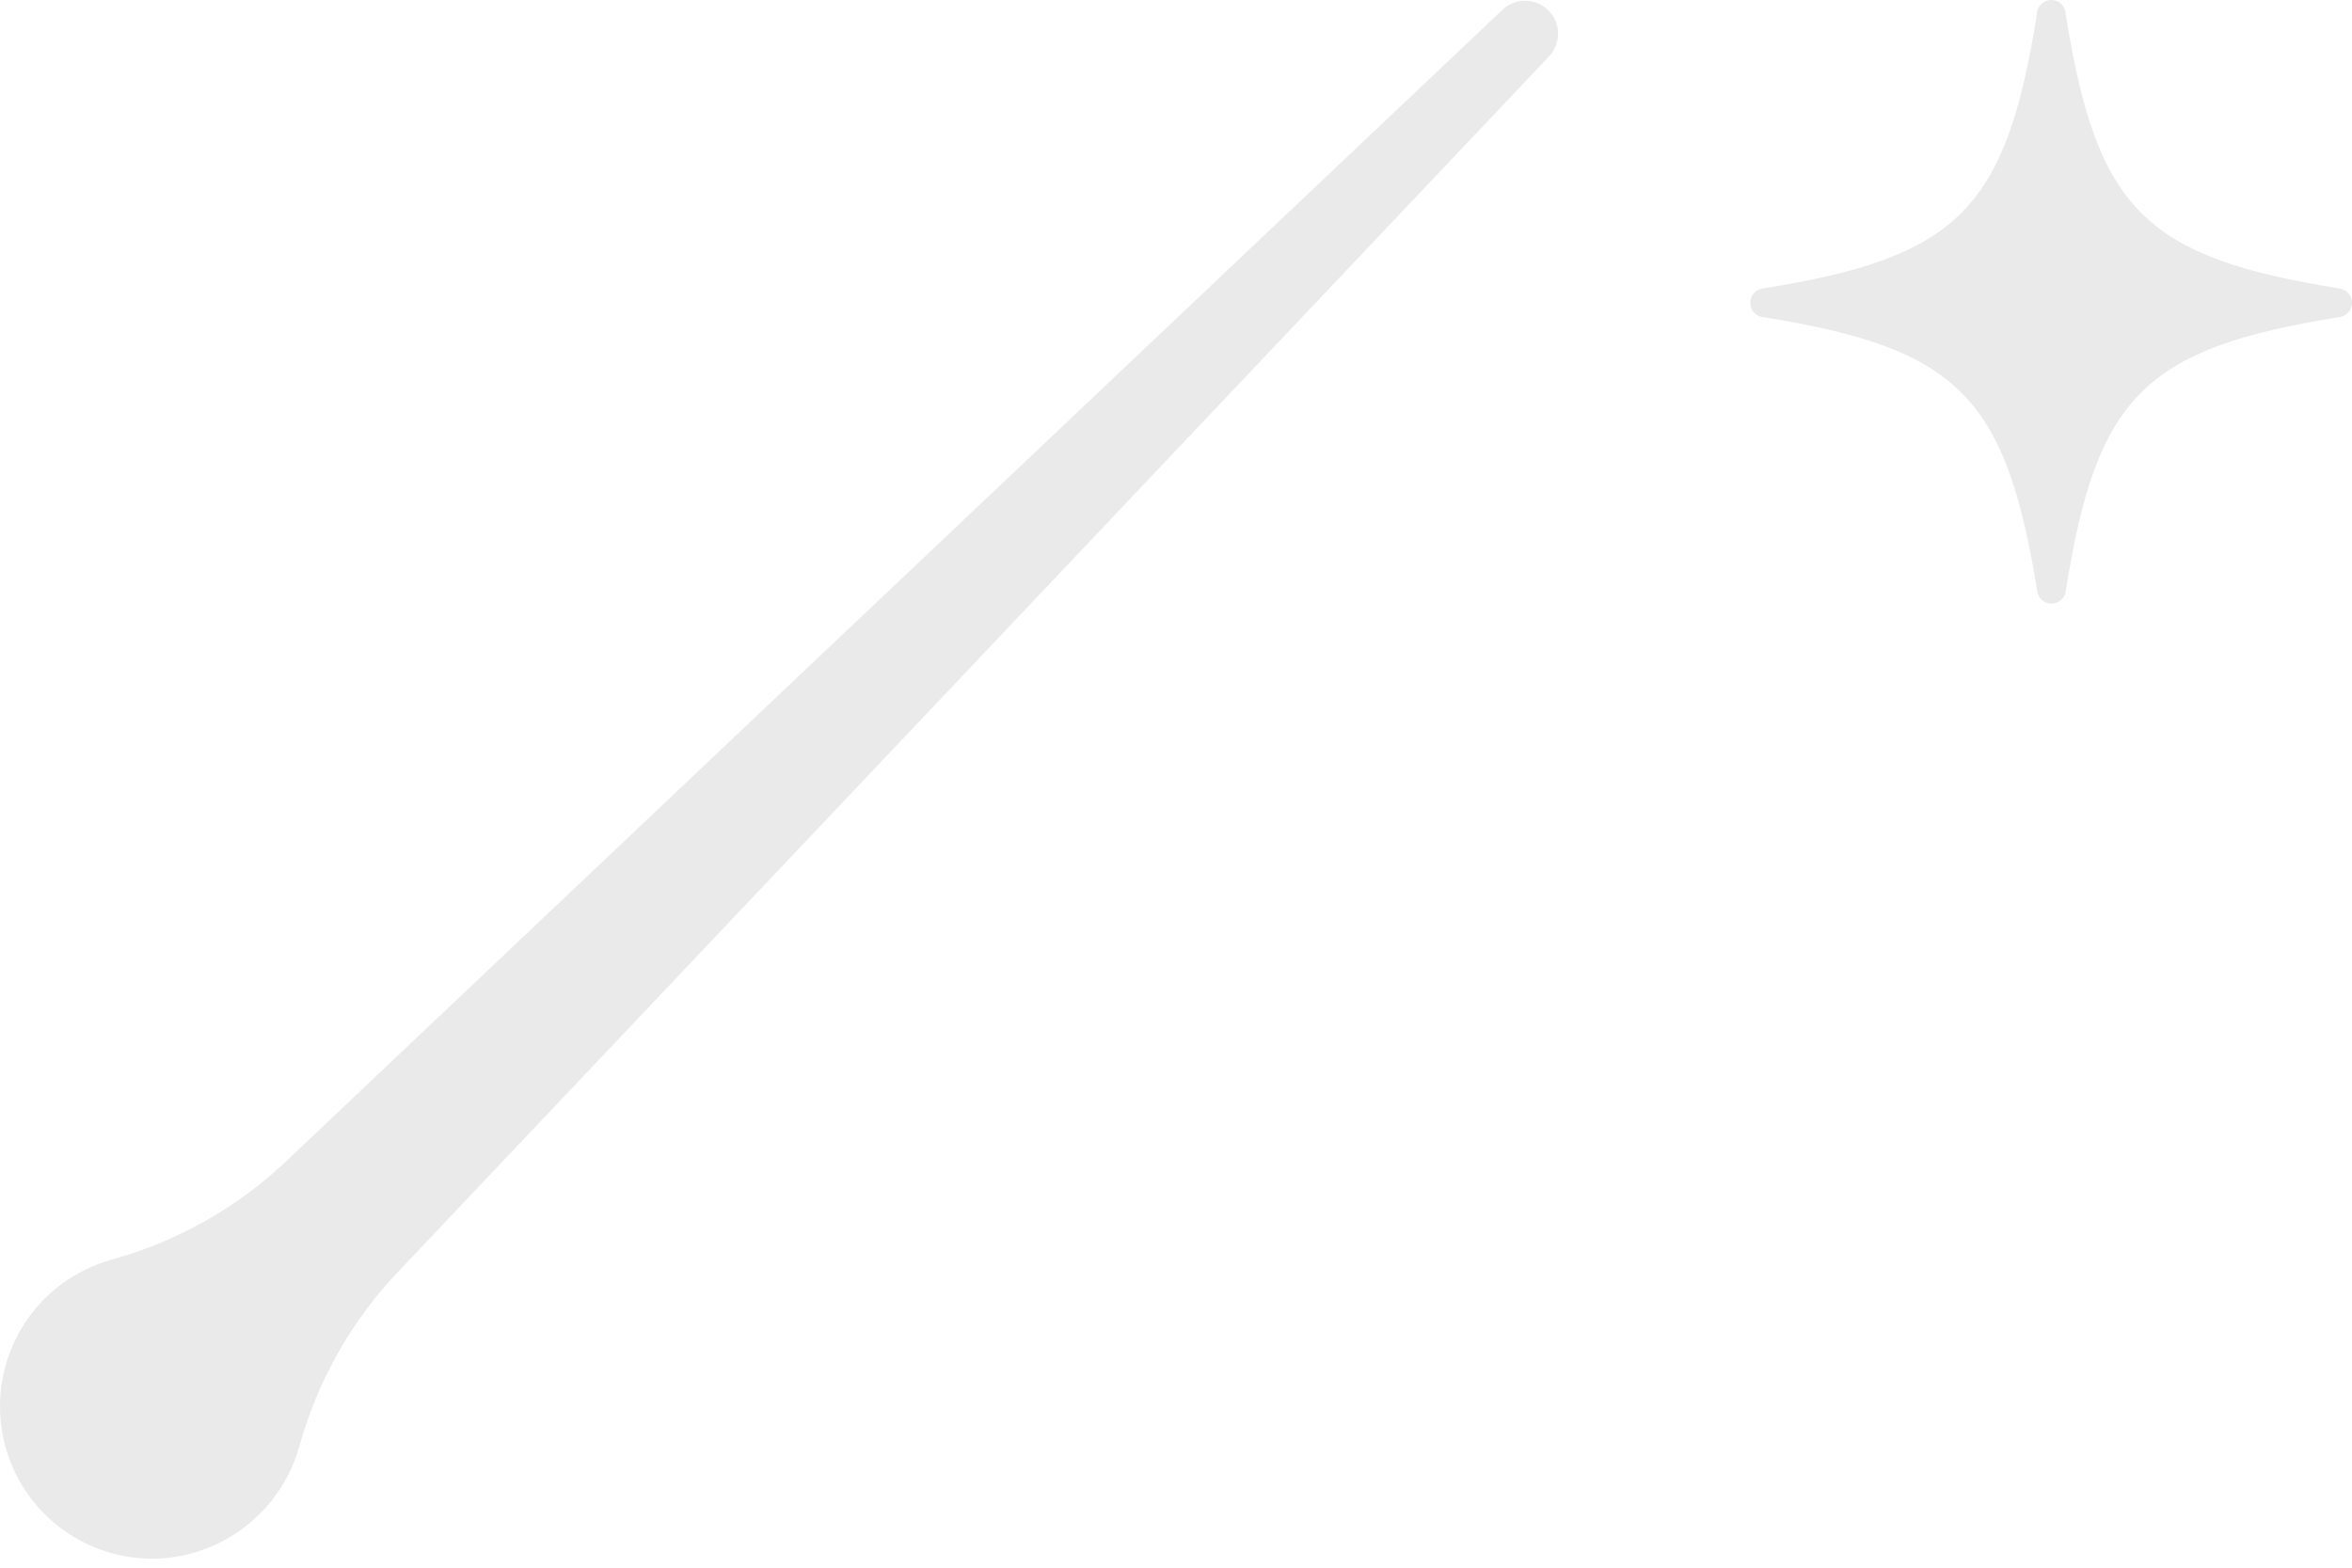 <svg xmlns="http://www.w3.org/2000/svg" width="48" height="32" viewBox="0 0 48 32" fill="none"><path d="M47.747 6.472C43.77 7.108 42.787 8.083 42.158 12.067C42.149 12.137 42.114 12.202 42.06 12.249C42.007 12.295 41.938 12.321 41.867 12.321C41.796 12.321 41.727 12.295 41.674 12.249C41.62 12.202 41.585 12.137 41.576 12.067C40.934 8.083 39.954 7.108 35.974 6.472C35.904 6.462 35.839 6.427 35.792 6.374C35.745 6.32 35.72 6.251 35.72 6.18C35.72 6.109 35.745 6.041 35.792 5.987C35.839 5.933 35.904 5.899 35.974 5.889C39.954 5.254 40.934 4.278 41.569 0.294C41.569 0.216 41.6 0.141 41.656 0.086C41.711 0.031 41.786 -0 41.864 7.65716e-07C41.943 0 42.017 0.031 42.073 0.087C42.128 0.142 42.159 0.217 42.158 0.295C42.794 4.276 43.77 5.255 47.753 5.89C47.823 5.902 47.886 5.938 47.931 5.991C47.976 6.045 48.001 6.114 48 6.184C47.999 6.254 47.973 6.322 47.927 6.375C47.88 6.428 47.816 6.462 47.747 6.472Z" fill="#EAEAEA"></path><path d="M6.053 29.701C6.071 29.649 6.088 29.596 6.103 29.544C6.461 28.239 7.127 27.038 8.045 26.044L31.601 1.164C31.663 1.101 31.713 1.027 31.747 0.945C31.78 0.864 31.798 0.776 31.798 0.688C31.798 0.599 31.78 0.512 31.747 0.43C31.713 0.349 31.663 0.274 31.601 0.212C31.538 0.149 31.464 0.1 31.382 0.066C31.3 0.032 31.213 0.015 31.125 0.015C31.036 0.015 30.949 0.032 30.867 0.066C30.785 0.1 30.711 0.149 30.649 0.212L5.771 23.769C4.779 24.686 3.582 25.352 2.28 25.711C2.228 25.726 2.176 25.742 2.122 25.76C1.409 25.999 0.806 26.488 0.426 27.137C0.046 27.786 -0.086 28.551 0.055 29.29C0.196 30.029 0.6 30.692 1.192 31.155C1.784 31.619 2.524 31.852 3.275 31.812C3.895 31.774 4.49 31.553 4.984 31.178C5.479 30.802 5.851 30.288 6.053 29.701Z" fill="#EAEAEA"></path></svg>